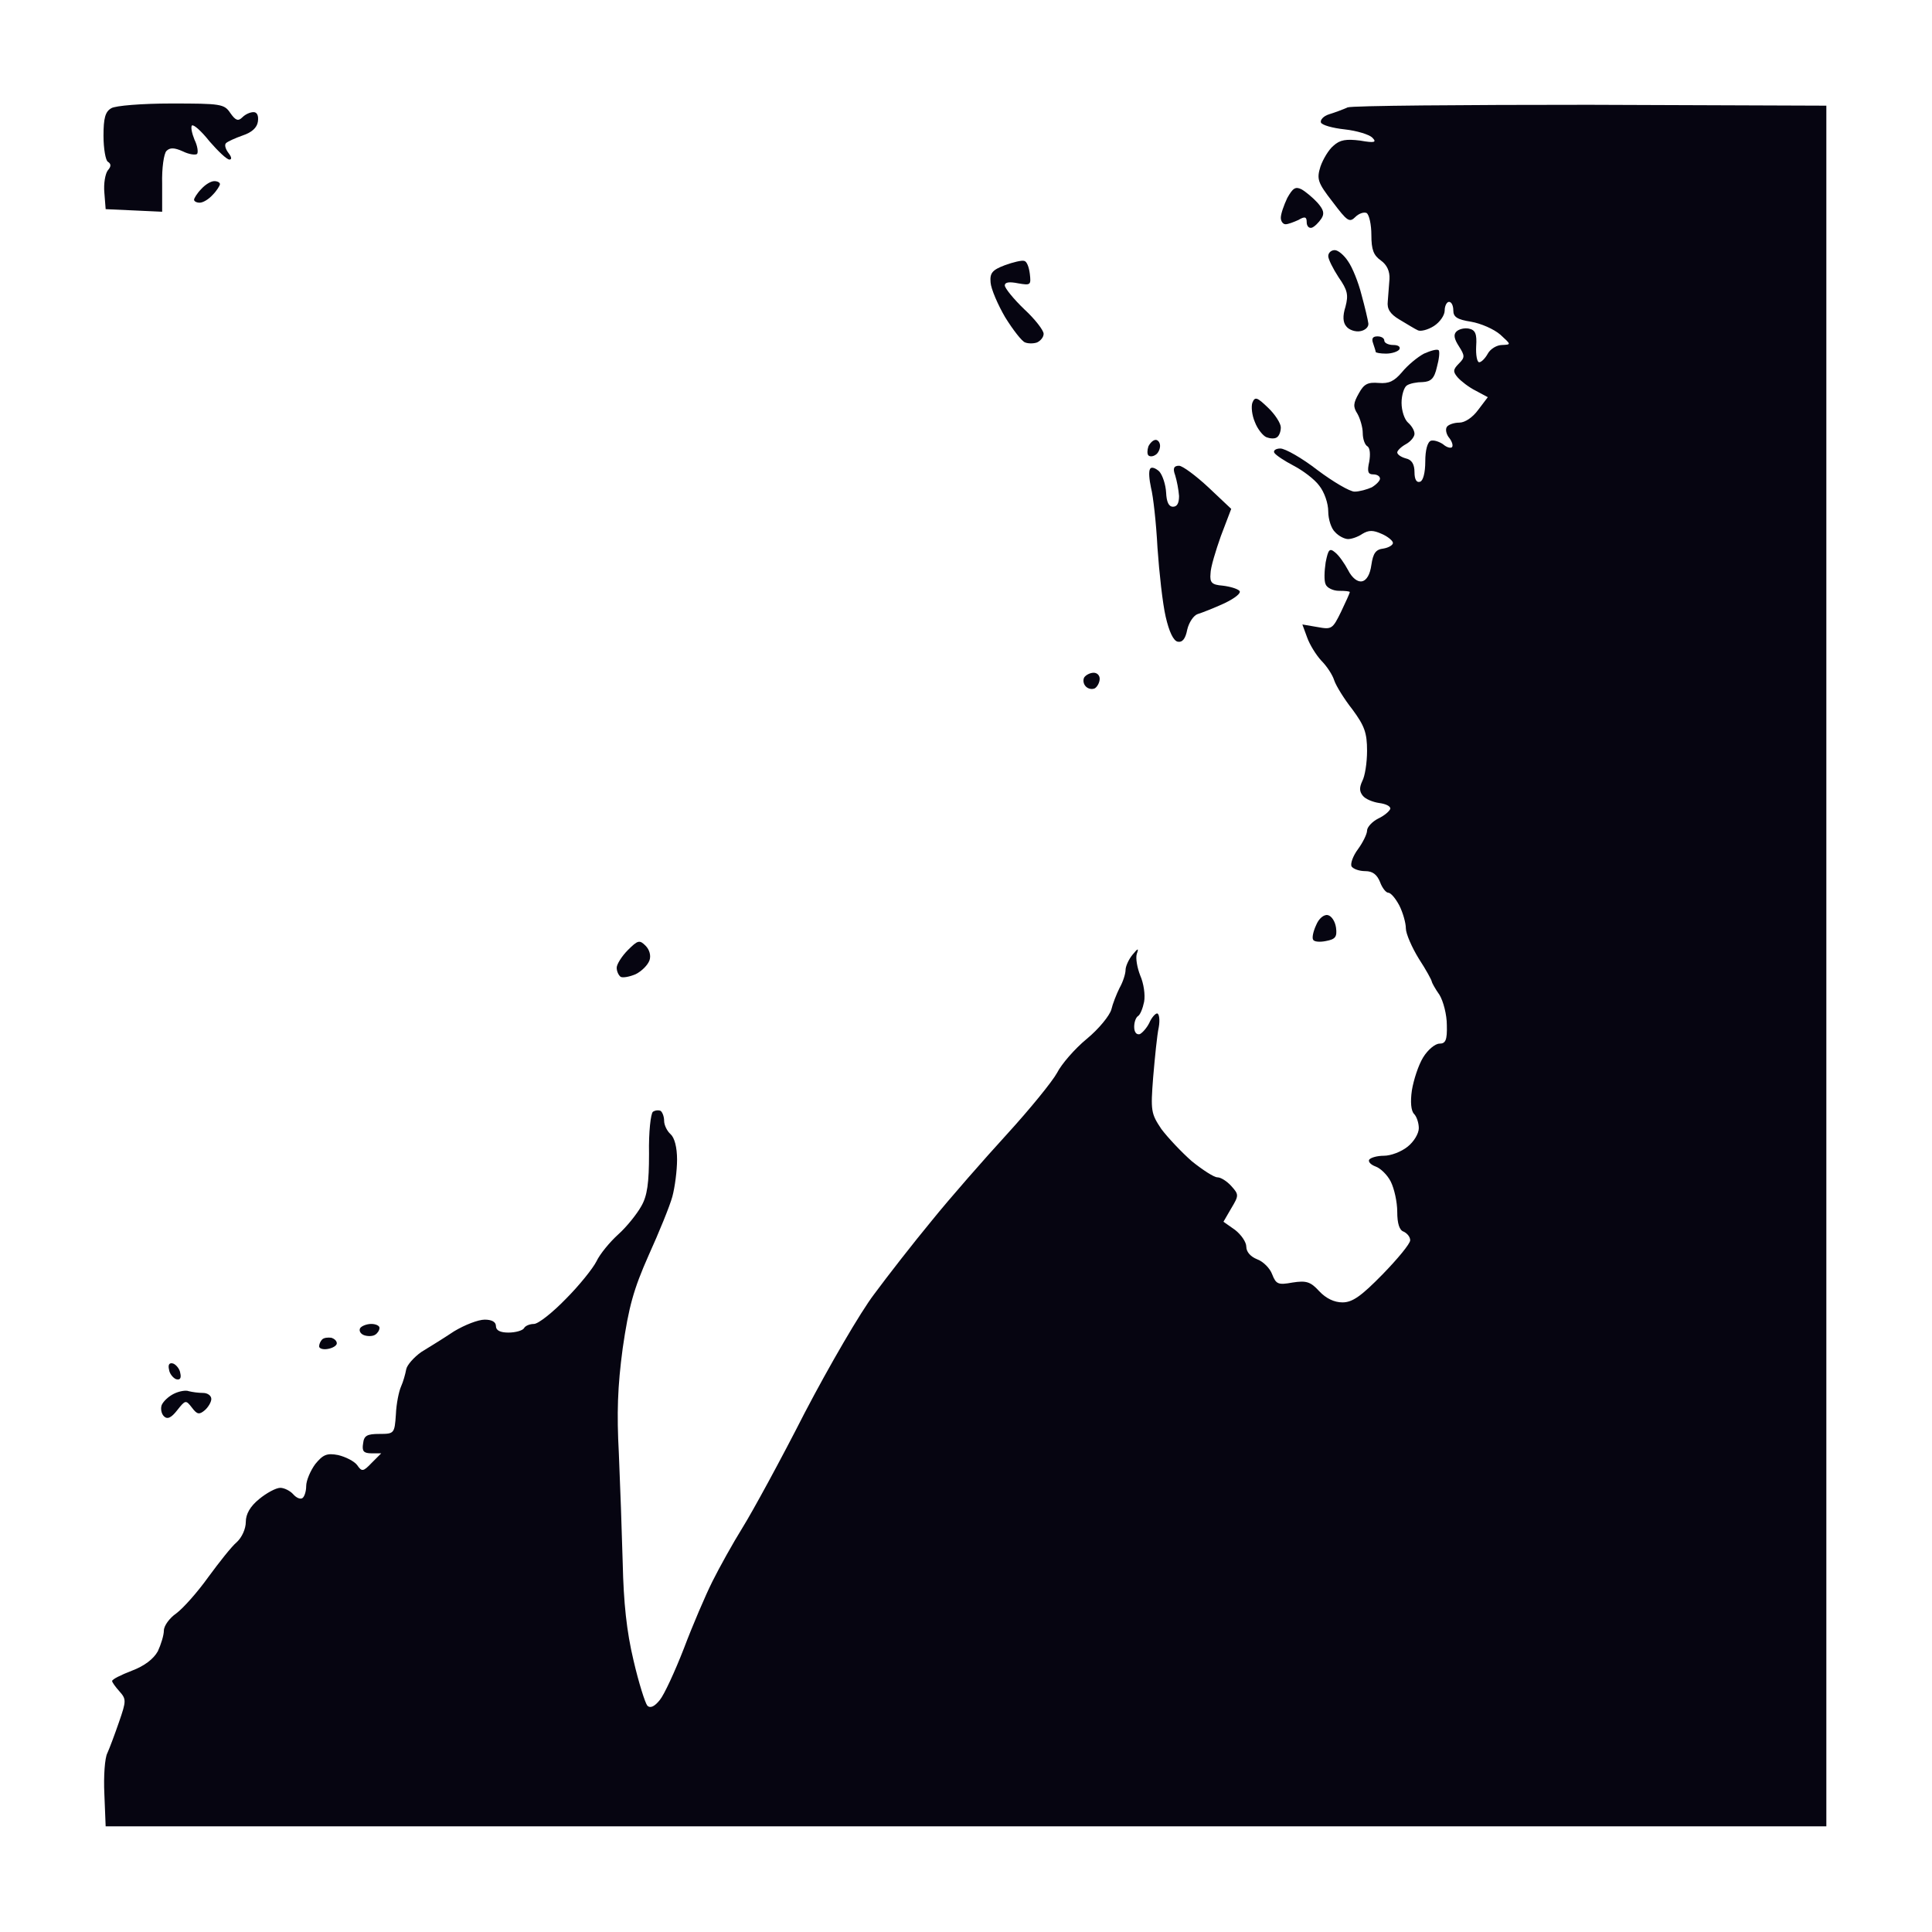 <?xml version="1.0" standalone="no"?>
<!DOCTYPE svg PUBLIC "-//W3C//DTD SVG 20010904//EN"
 "http://www.w3.org/TR/2001/REC-SVG-20010904/DTD/svg10.dtd">
<svg version="1.0" xmlns="http://www.w3.org/2000/svg"
 width="100%" height="100%" viewBox="0 0 448 448"
 preserveAspectRatio="xMidYMid meet">
<rect width="448" height="448" fill="#ffffff" stroke="none"/><g transform="translate(0,448) scale(0.1,-0.1)"
fill="#060511" stroke="none">
<path d="M397 4240 c-67 0 -130 -5 -139 -11 -14 -8 -18 -23 -18 -64 0 -30 5
-57 10 -60 8 -5 8 -11 0 -20 -6 -8 -10 -31 -8 -52 l3 -38 66 -3 65 -3 0 65
c-1 36 4 70 10 76 8 8 18 8 38 -1 14 -7 29 -9 33 -6 3 4 1 19 -6 33 -6 15 -9
29 -6 33 4 3 22 -13 41 -37 20 -23 40 -42 46 -42 6 0 5 6 -2 15 -7 9 -10 19
-6 23 4 4 22 12 39 18 21 7 33 18 35 32 2 14 -2 22 -10 22 -8 0 -19 -5 -26
-12 -10 -10 -16 -7 -28 10 -14 21 -22 22 -137 22z"/>
<path d="M3690 4237 c-300 0 -554 -2 -565 -6 -11 -5 -30 -12 -43 -16 -13 -4
-21 -13 -19 -19 2 -6 27 -13 55 -16 28 -3 57 -12 64 -19 11 -11 6 -13 -28 -7
-32 4 -47 2 -62 -12 -11 -9 -24 -31 -30 -48 -9 -29 -7 -37 28 -82 34 -45 39
-49 53 -35 8 8 20 12 26 9 6 -4 11 -27 11 -51 0 -34 5 -47 22 -59 14 -10 21
-25 20 -43 -1 -15 -3 -39 -4 -52 -2 -17 5 -29 27 -42 17 -10 36 -22 43 -25 6
-3 23 1 37 10 14 9 25 25 25 36 0 11 5 20 10 20 6 0 10 -9 10 -20 0 -15 9 -21
41 -26 23 -4 53 -17 68 -30 25 -23 26 -23 4 -24 -12 0 -27 -9 -33 -20 -6 -11
-15 -20 -20 -20 -5 0 -8 17 -7 37 2 29 -2 38 -17 41 -10 2 -23 -1 -29 -7 -7
-7 -5 -17 6 -34 14 -22 14 -26 0 -40 -14 -14 -14 -19 -3 -32 8 -9 26 -23 42
-31 l28 -15 -22 -29 c-13 -18 -31 -30 -44 -30 -13 0 -26 -5 -29 -10 -4 -6 -1
-18 6 -26 6 -8 9 -17 6 -21 -4 -3 -13 0 -21 7 -9 6 -21 10 -28 8 -8 -3 -13
-22 -13 -48 0 -26 -5 -45 -12 -47 -8 -3 -13 5 -13 22 0 18 -6 29 -20 32 -11 3
-20 9 -20 14 0 4 9 13 20 19 11 6 20 17 20 24 0 8 -7 19 -15 26 -8 7 -15 27
-15 46 0 18 6 36 12 40 7 5 24 8 37 8 19 1 27 8 33 35 5 18 7 36 4 39 -4 3
-18 -1 -34 -8 -15 -8 -38 -27 -51 -43 -18 -21 -30 -27 -54 -25 -25 2 -34 -2
-46 -24 -13 -23 -14 -31 -3 -48 6 -11 12 -31 12 -44 0 -14 5 -28 11 -31 6 -4
7 -19 4 -36 -5 -22 -3 -29 9 -29 9 0 16 -4 16 -10 0 -5 -9 -14 -19 -20 -11 -5
-29 -10 -40 -10 -11 0 -50 23 -86 50 -36 28 -75 50 -86 50 -11 0 -17 -5 -14
-10 4 -6 24 -19 45 -30 21 -11 48 -31 59 -46 12 -15 21 -41 21 -60 0 -18 7
-40 16 -48 8 -9 22 -16 30 -16 8 0 23 5 33 12 15 9 25 9 45 0 14 -6 26 -16 26
-21 0 -5 -10 -11 -22 -13 -18 -2 -24 -11 -28 -38 -3 -22 -11 -36 -22 -38 -10
-2 -23 8 -32 26 -8 15 -21 34 -30 41 -13 11 -16 7 -22 -23 -3 -20 -4 -43 0
-51 3 -8 17 -15 31 -15 14 0 25 -1 25 -3 0 -2 -9 -22 -20 -45 -20 -41 -22 -42
-55 -36 l-35 6 11 -30 c6 -17 21 -41 33 -54 13 -13 26 -33 30 -46 4 -12 23
-43 42 -67 28 -38 34 -54 34 -96 0 -28 -5 -59 -11 -70 -7 -15 -7 -24 1 -34 6
-8 24 -15 38 -17 15 -2 26 -7 26 -13 -1 -5 -13 -16 -28 -23 -14 -7 -26 -20
-26 -28 0 -8 -10 -28 -21 -43 -12 -16 -18 -34 -15 -40 4 -6 18 -11 32 -11 17
0 27 -8 34 -25 5 -14 14 -25 19 -25 6 0 17 -13 26 -30 8 -16 15 -40 15 -53 0
-12 14 -44 30 -70 17 -26 30 -50 30 -53 0 -2 8 -17 18 -31 9 -15 17 -46 17
-70 1 -35 -3 -43 -17 -43 -10 0 -27 -14 -38 -32 -11 -18 -22 -52 -26 -76 -4
-27 -2 -48 5 -55 6 -6 11 -21 11 -33 0 -13 -12 -32 -26 -43 -15 -12 -39 -21
-55 -21 -15 0 -30 -4 -34 -9 -3 -5 4 -12 15 -16 11 -4 27 -19 35 -35 8 -16 15
-47 15 -70 0 -27 5 -43 15 -46 8 -4 15 -12 15 -20 0 -8 -29 -43 -64 -79 -50
-51 -70 -65 -93 -65 -19 0 -38 9 -54 26 -20 22 -30 25 -62 20 -33 -6 -38 -4
-47 19 -5 14 -21 30 -35 35 -15 6 -25 17 -25 29 0 11 -12 28 -26 39 l-27 19
18 31 c18 30 18 32 0 52 -10 11 -24 20 -32 20 -8 0 -34 17 -59 37 -24 21 -56
55 -71 75 -24 36 -25 42 -19 120 4 46 9 98 13 116 3 17 1 32 -4 32 -4 0 -13
-10 -18 -22 -6 -12 -16 -23 -22 -26 -8 -2 -13 5 -13 17 0 11 4 22 9 25 5 3 11
18 14 33 3 16 -1 43 -9 61 -7 18 -11 40 -8 50 5 14 3 14 -10 -2 -9 -11 -16
-27 -16 -35 0 -9 -6 -28 -14 -42 -7 -14 -16 -37 -19 -50 -4 -14 -29 -45 -57
-68 -28 -23 -59 -59 -69 -79 -11 -20 -63 -84 -116 -142 -53 -58 -132 -148
-174 -200 -43 -52 -103 -129 -134 -171 -32 -42 -104 -166 -161 -275 -56 -110
-121 -229 -144 -266 -23 -37 -54 -93 -70 -125 -16 -32 -46 -102 -66 -155 -21
-54 -46 -108 -56 -120 -12 -15 -22 -20 -29 -13 -5 6 -20 53 -32 105 -16 67
-23 134 -25 225 -2 72 -6 186 -9 255 -5 93 -3 155 9 244 14 96 25 136 60 215
24 53 49 114 55 136 6 22 11 61 11 86 0 29 -6 51 -15 59 -8 7 -15 21 -15 31 0
10 -4 20 -8 23 -4 2 -12 2 -18 -2 -5 -4 -10 -47 -9 -97 0 -68 -4 -98 -18 -122
-10 -18 -34 -48 -53 -65 -20 -18 -43 -46 -51 -63 -8 -16 -40 -56 -71 -87 -31
-32 -64 -58 -74 -58 -9 0 -20 -4 -23 -10 -3 -5 -19 -10 -36 -10 -19 0 -29 5
-29 15 0 10 -10 15 -26 15 -15 0 -46 -12 -71 -27 -24 -16 -58 -37 -76 -48 -17
-12 -33 -30 -35 -40 -2 -11 -7 -29 -12 -40 -5 -11 -11 -40 -12 -65 -3 -44 -4
-45 -38 -45 -29 0 -36 -4 -38 -22 -3 -18 1 -23 20 -23 l22 0 -22 -22 c-20 -21
-23 -21 -34 -5 -7 9 -27 19 -44 23 -26 5 -35 1 -53 -21 -11 -15 -21 -38 -21
-51 0 -12 -4 -25 -9 -28 -5 -3 -14 1 -21 9 -7 8 -21 15 -30 15 -10 0 -32 -12
-49 -26 -21 -17 -31 -35 -31 -53 0 -16 -9 -36 -21 -47 -12 -10 -41 -47 -66
-81 -25 -35 -58 -72 -74 -84 -16 -11 -29 -29 -29 -40 0 -11 -7 -33 -14 -48
-10 -18 -31 -34 -60 -45 -26 -10 -46 -20 -46 -24 0 -3 8 -14 17 -24 16 -18 16
-22 -1 -71 -10 -29 -22 -61 -27 -72 -6 -11 -9 -54 -7 -95 l3 -75 1995 0 1995
0 0 1995 0 1995 -545 2z"/>
<path d="M497 4060 c-8 0 -21 -8 -30 -18 -10 -10 -17 -22 -17 -25 0 -4 6 -7
13 -7 8 0 21 8 30 18 10 10 17 22 17 25 0 4 -6 7 -13 7z"/>
<path d="M3018 4041 c-14 7 -20 3 -33 -20 -8 -17 -15 -37 -15 -46 0 -8 5 -15
11 -15 6 0 19 5 30 10 15 9 19 7 19 -5 0 -9 5 -15 12 -13 6 2 16 12 22 21 8
12 5 21 -9 37 -11 12 -28 26 -37 31z"/>
<path d="M3095 3900 c-8 0 -15 -6 -15 -14 0 -7 11 -29 24 -49 21 -30 23 -41
16 -68 -7 -22 -6 -37 2 -46 6 -8 21 -13 32 -11 12 2 20 10 19 18 -1 8 -8 38
-16 67 -7 28 -21 63 -31 77 -9 14 -23 26 -31 26z"/>
<path d="M2375 3875 c-5 2 -26 -3 -45 -10 -29 -11 -35 -18 -33 -40 1 -15 17
-52 34 -81 18 -29 39 -56 46 -58 7 -3 20 -3 28 0 8 4 15 12 15 20 0 8 -20 34
-45 57 -25 24 -45 49 -45 55 0 8 11 9 31 5 29 -5 30 -4 27 22 -2 16 -7 29 -13
30z"/>
<path d="M3194 3700 c-11 0 -14 -5 -10 -16 3 -9 6 -18 6 -20 0 -2 11 -4 24 -4
14 0 28 5 31 10 3 6 -3 10 -14 10 -12 0 -21 5 -21 10 0 6 -7 10 -16 10z"/>
<path d="M2940 3535 c-25 24 -30 26 -36 11 -3 -9 -1 -29 6 -45 6 -16 19 -32
27 -35 8 -3 19 -4 24 0 5 3 9 13 9 23 0 9 -13 30 -30 46z"/>
<path d="M2680 3460 c-6 0 -13 -7 -17 -15 -3 -9 -3 -18 0 -21 3 -3 10 -3 16 1
6 3 11 13 11 21 0 8 -5 14 -10 14z"/>
<path d="M2688 3387 c-9 8 -18 11 -21 6 -4 -6 -2 -25 2 -44 5 -19 12 -81 15
-139 4 -58 12 -130 19 -160 8 -35 18 -56 28 -58 11 -2 18 7 22 28 4 17 15 33
24 36 10 3 38 14 62 25 25 12 40 24 35 29 -5 5 -22 10 -39 12 -25 2 -30 7 -28
28 0 14 12 53 24 87 l24 63 -53 50 c-29 27 -60 50 -68 50 -12 0 -15 -6 -9 -22
4 -13 8 -34 9 -48 0 -16 -4 -25 -14 -25 -10 0 -15 11 -16 33 -1 18 -8 40 -16
49z"/>
<path d="M2536 2920 c-8 0 -18 -5 -22 -11 -3 -6 -2 -15 4 -21 6 -6 15 -7 21
-4 6 4 11 14 11 22 0 8 -6 14 -14 14z"/>
<path d="M3079 2358 c-9 2 -21 -8 -27 -23 -7 -15 -10 -30 -7 -34 2 -5 16 -6
30 -3 21 4 26 9 23 31 -2 14 -10 27 -19 29z"/>
<path d="M1497 2287 c-14 14 -18 13 -41 -10 -14 -14 -26 -33 -26 -41 0 -8 4
-17 9 -21 5 -3 21 0 35 6 14 7 28 21 32 32 4 11 0 25 -9 34z"/>
<path d="M861 1410 c-11 0 -23 -5 -26 -10 -3 -6 1 -13 9 -16 8 -3 20 -3 26 1
5 3 10 10 10 16 0 5 -9 9 -19 9z"/>
<path d="M768 1378 c-8 1 -17 0 -21 -4 -4 -4 -7 -11 -7 -16 0 -5 9 -8 20 -6
12 2 21 8 21 13 0 6 -6 11 -13 13z"/>
<path d="M402 1318 c-9 3 -13 -2 -10 -14 1 -9 9 -19 16 -22 9 -3 13 2 10 14
-1 9 -9 19 -16 22z"/>
<path d="M438 1254 c-7 3 -23 0 -35 -6 -12 -6 -24 -17 -28 -26 -3 -8 -1 -20 5
-26 8 -8 17 -4 31 14 19 24 20 24 34 6 12 -16 17 -17 30 -6 8 7 15 19 15 26 0
8 -9 14 -19 14 -11 0 -25 2 -33 4z"/>
</g>
</svg>

